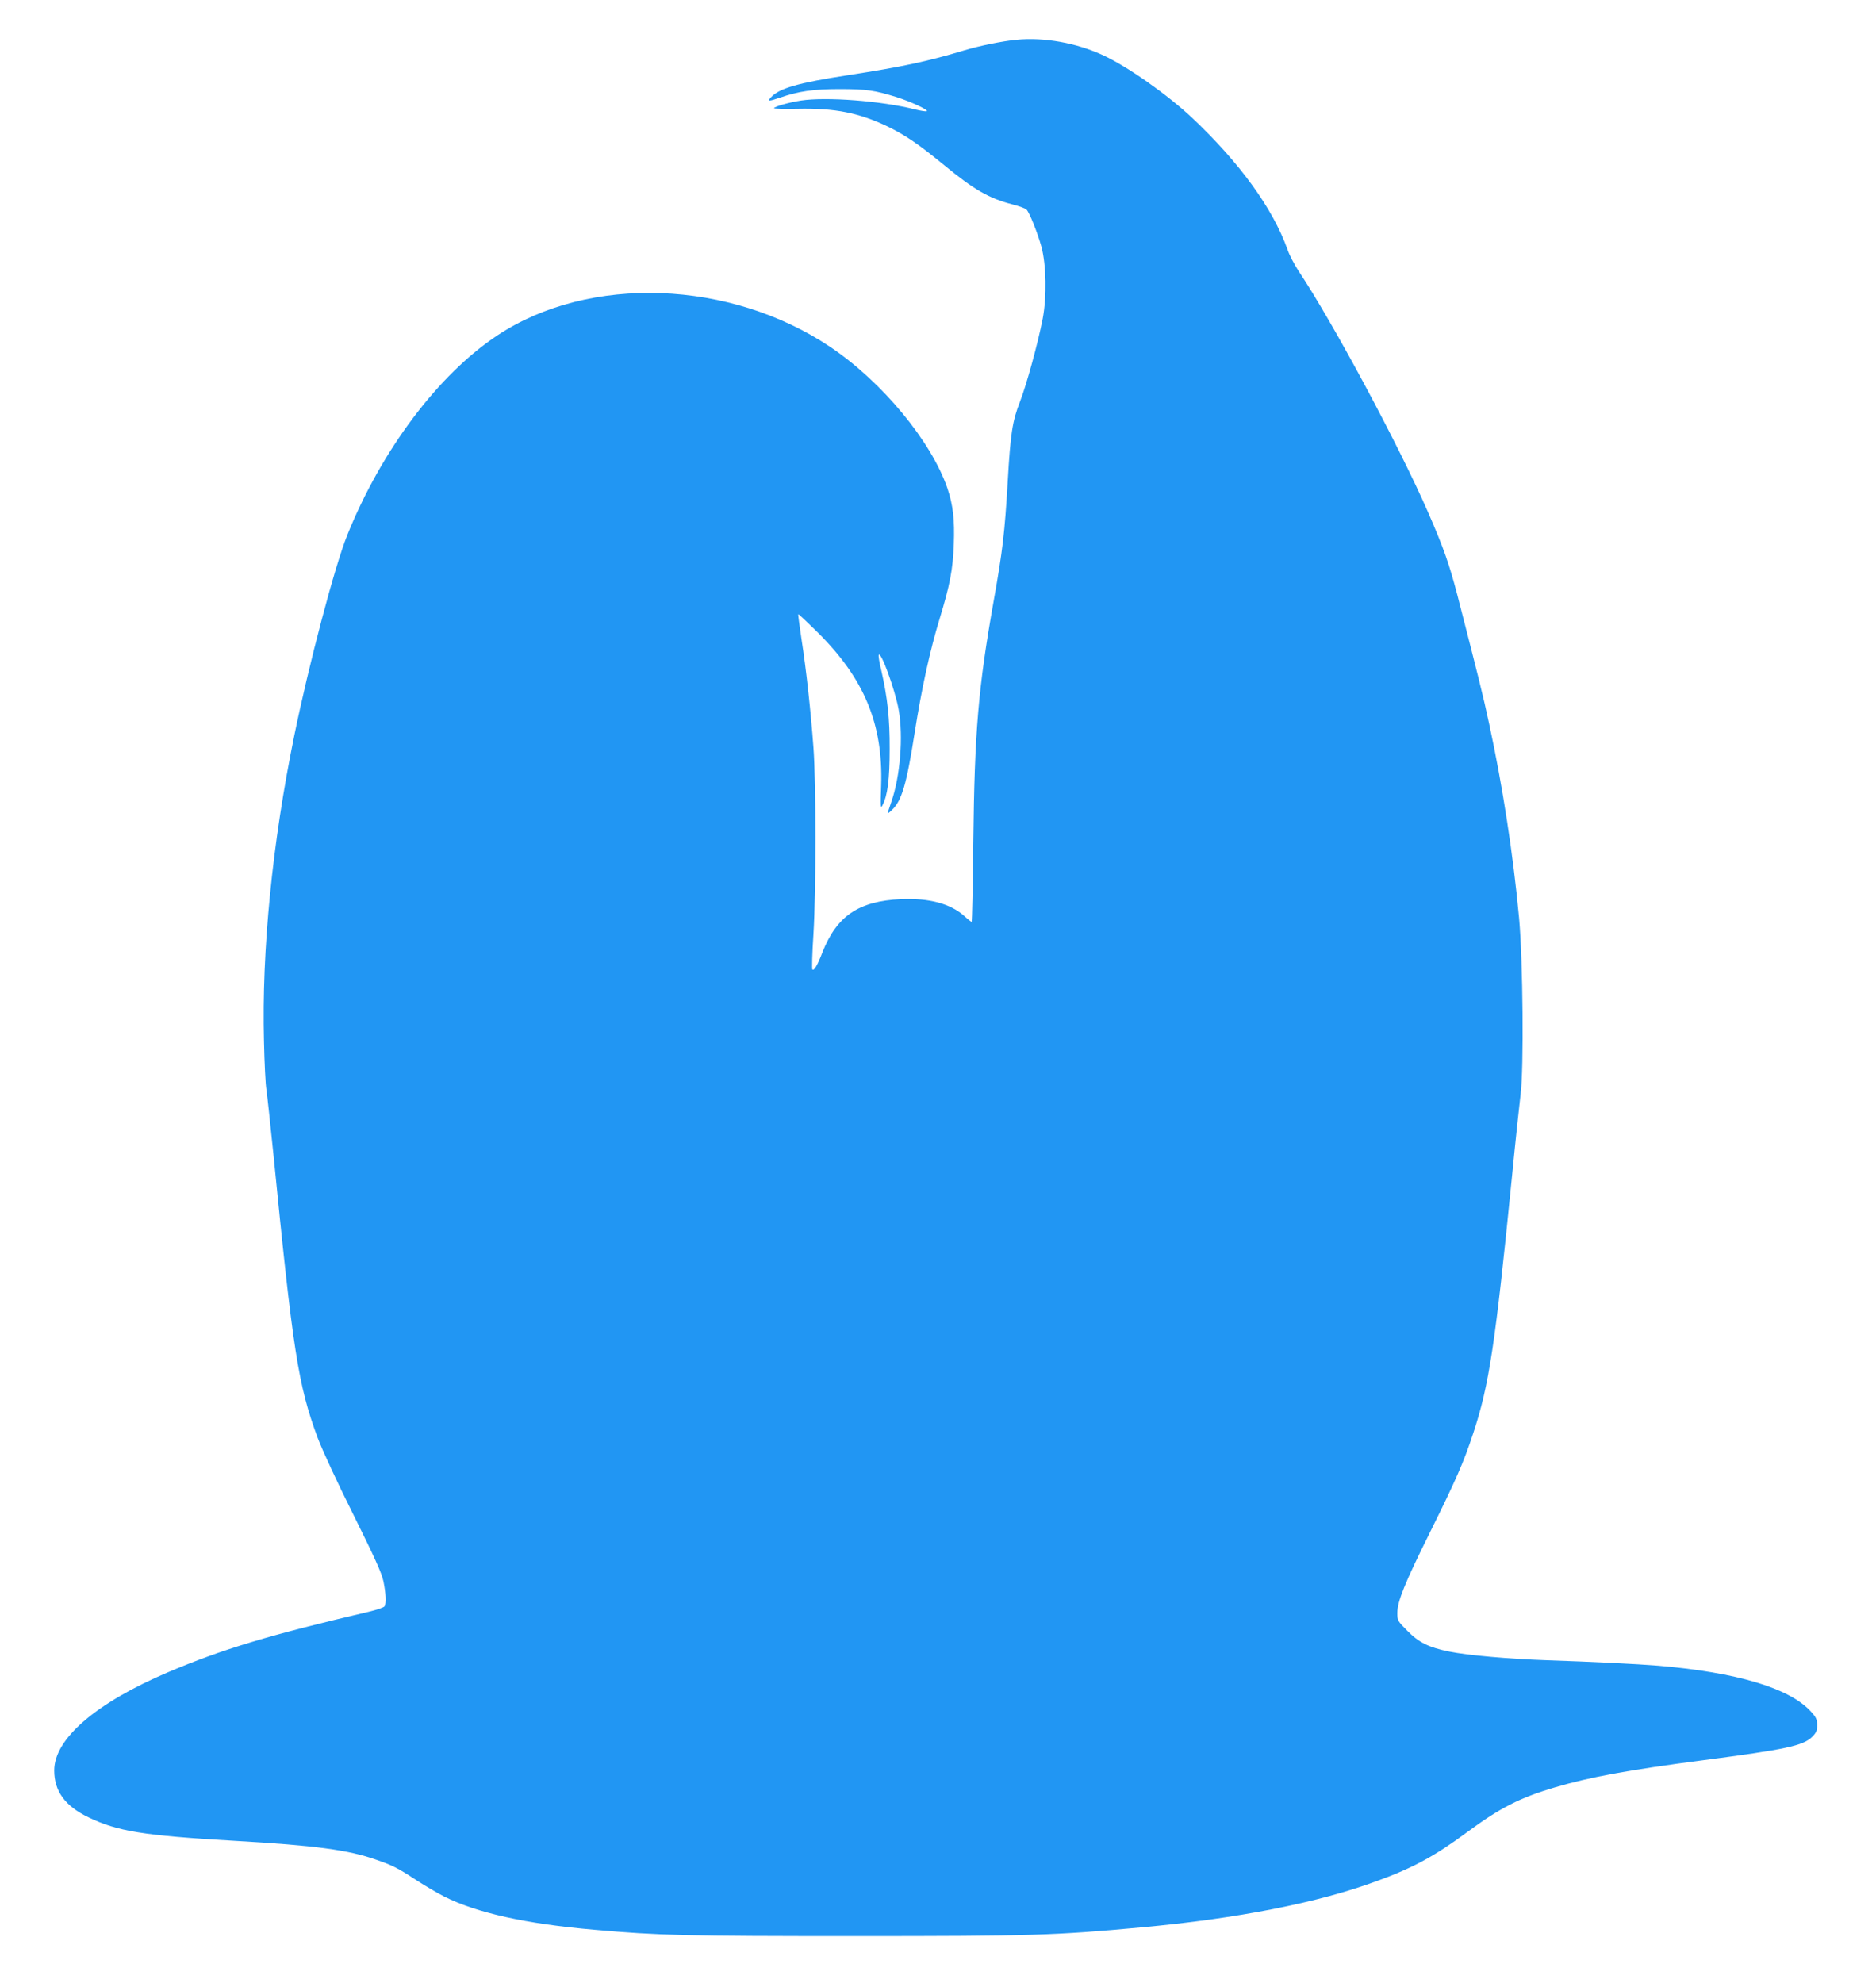 <?xml version="1.0" standalone="no"?>
<!DOCTYPE svg PUBLIC "-//W3C//DTD SVG 20010904//EN"
 "http://www.w3.org/TR/2001/REC-SVG-20010904/DTD/svg10.dtd">
<svg version="1.0" xmlns="http://www.w3.org/2000/svg"
 width="1211pt" height="1280pt" viewBox="0 0 1211 1280"
 preserveAspectRatio="xMidYMid meet">
<g transform="translate(0,1280) scale(0.1,-0.1)"
fill="#2196f3" stroke="none">
<path d="M6560 12543 c-90 -9 -235 -38 -335 -68 -236 -71 -399 -106 -749 -160
-326 -50 -447 -85 -500 -144 -24 -26 -14 -26 57 -2 121 42 216 56 387 56 173
0 226 -8 365 -51 95 -30 215 -86 197 -92 -6 -2 -40 3 -75 12 -219 55 -573 82
-737 57 -77 -12 -166 -37 -174 -49 -2 -4 66 -6 152 -4 244 5 398 -26 587 -117
112 -55 198 -114 360 -247 192 -158 289 -214 440 -253 43 -11 84 -26 91 -33
19 -18 71 -149 96 -238 32 -116 36 -325 9 -466 -30 -155 -103 -423 -146 -534
-50 -128 -62 -206 -80 -518 -19 -327 -33 -447 -90 -767 -101 -568 -124 -849
-132 -1557 -3 -285 -8 -518 -11 -518 -2 0 -23 16 -45 36 -90 82 -228 119 -412
111 -273 -13 -413 -108 -506 -343 -32 -84 -55 -122 -65 -111 -4 4 -1 107 7
229 17 279 17 973 0 1203 -17 232 -47 508 -77 699 -13 88 -23 161 -21 162 2 2
57 -50 123 -115 303 -300 425 -593 412 -990 -5 -136 -4 -152 8 -129 34 64 47
170 47 363 1 198 -14 332 -54 508 -12 48 -19 92 -17 99 12 35 106 -224 129
-352 31 -173 10 -431 -47 -594 -13 -38 -24 -72 -24 -74 0 -3 12 5 26 19 65 60
96 166 149 504 44 280 99 531 160 730 67 220 86 319 92 483 6 158 -5 253 -41
360 -104 304 -421 687 -755 912 -648 435 -1556 468 -2148 77 -382 -252 -751
-742 -972 -1292 -80 -198 -247 -831 -342 -1295 -141 -690 -210 -1381 -195
-1970 3 -140 10 -282 16 -315 5 -33 25 -220 45 -415 126 -1270 159 -1487 285
-1828 30 -79 126 -288 231 -497 136 -274 183 -377 194 -430 16 -77 19 -143 7
-162 -5 -7 -48 -22 -98 -34 -642 -150 -951 -243 -1299 -391 -467 -199 -735
-430 -735 -634 0 -134 70 -230 222 -303 187 -90 352 -117 938 -151 526 -30
740 -59 918 -122 109 -38 137 -52 261 -133 55 -36 136 -83 179 -105 209 -105
527 -176 967 -214 415 -37 598 -41 1685 -41 1143 0 1291 5 1845 56 623 57
1145 159 1525 300 234 85 374 162 581 315 211 156 340 222 567 289 228 67 468
111 957 175 534 70 644 93 703 151 26 26 32 39 32 75 0 38 -6 51 -42 90 -138
150 -477 251 -983 294 -135 11 -438 26 -715 35 -252 9 -515 32 -634 56 -134
27 -198 59 -273 136 -60 60 -63 65 -63 113 0 75 48 193 208 515 172 347 219
454 282 645 103 310 143 580 250 1655 22 226 48 466 56 535 21 163 15 860 -10
1135 -37 402 -106 851 -192 1248 -41 192 -73 318 -207 839 -52 198 -88 302
-189 533 -187 428 -617 1230 -838 1560 -25 39 -57 99 -69 135 -95 266 -308
559 -615 849 -160 150 -411 327 -570 402 -175 82 -387 120 -566 102z"/>
</g>
</svg>
